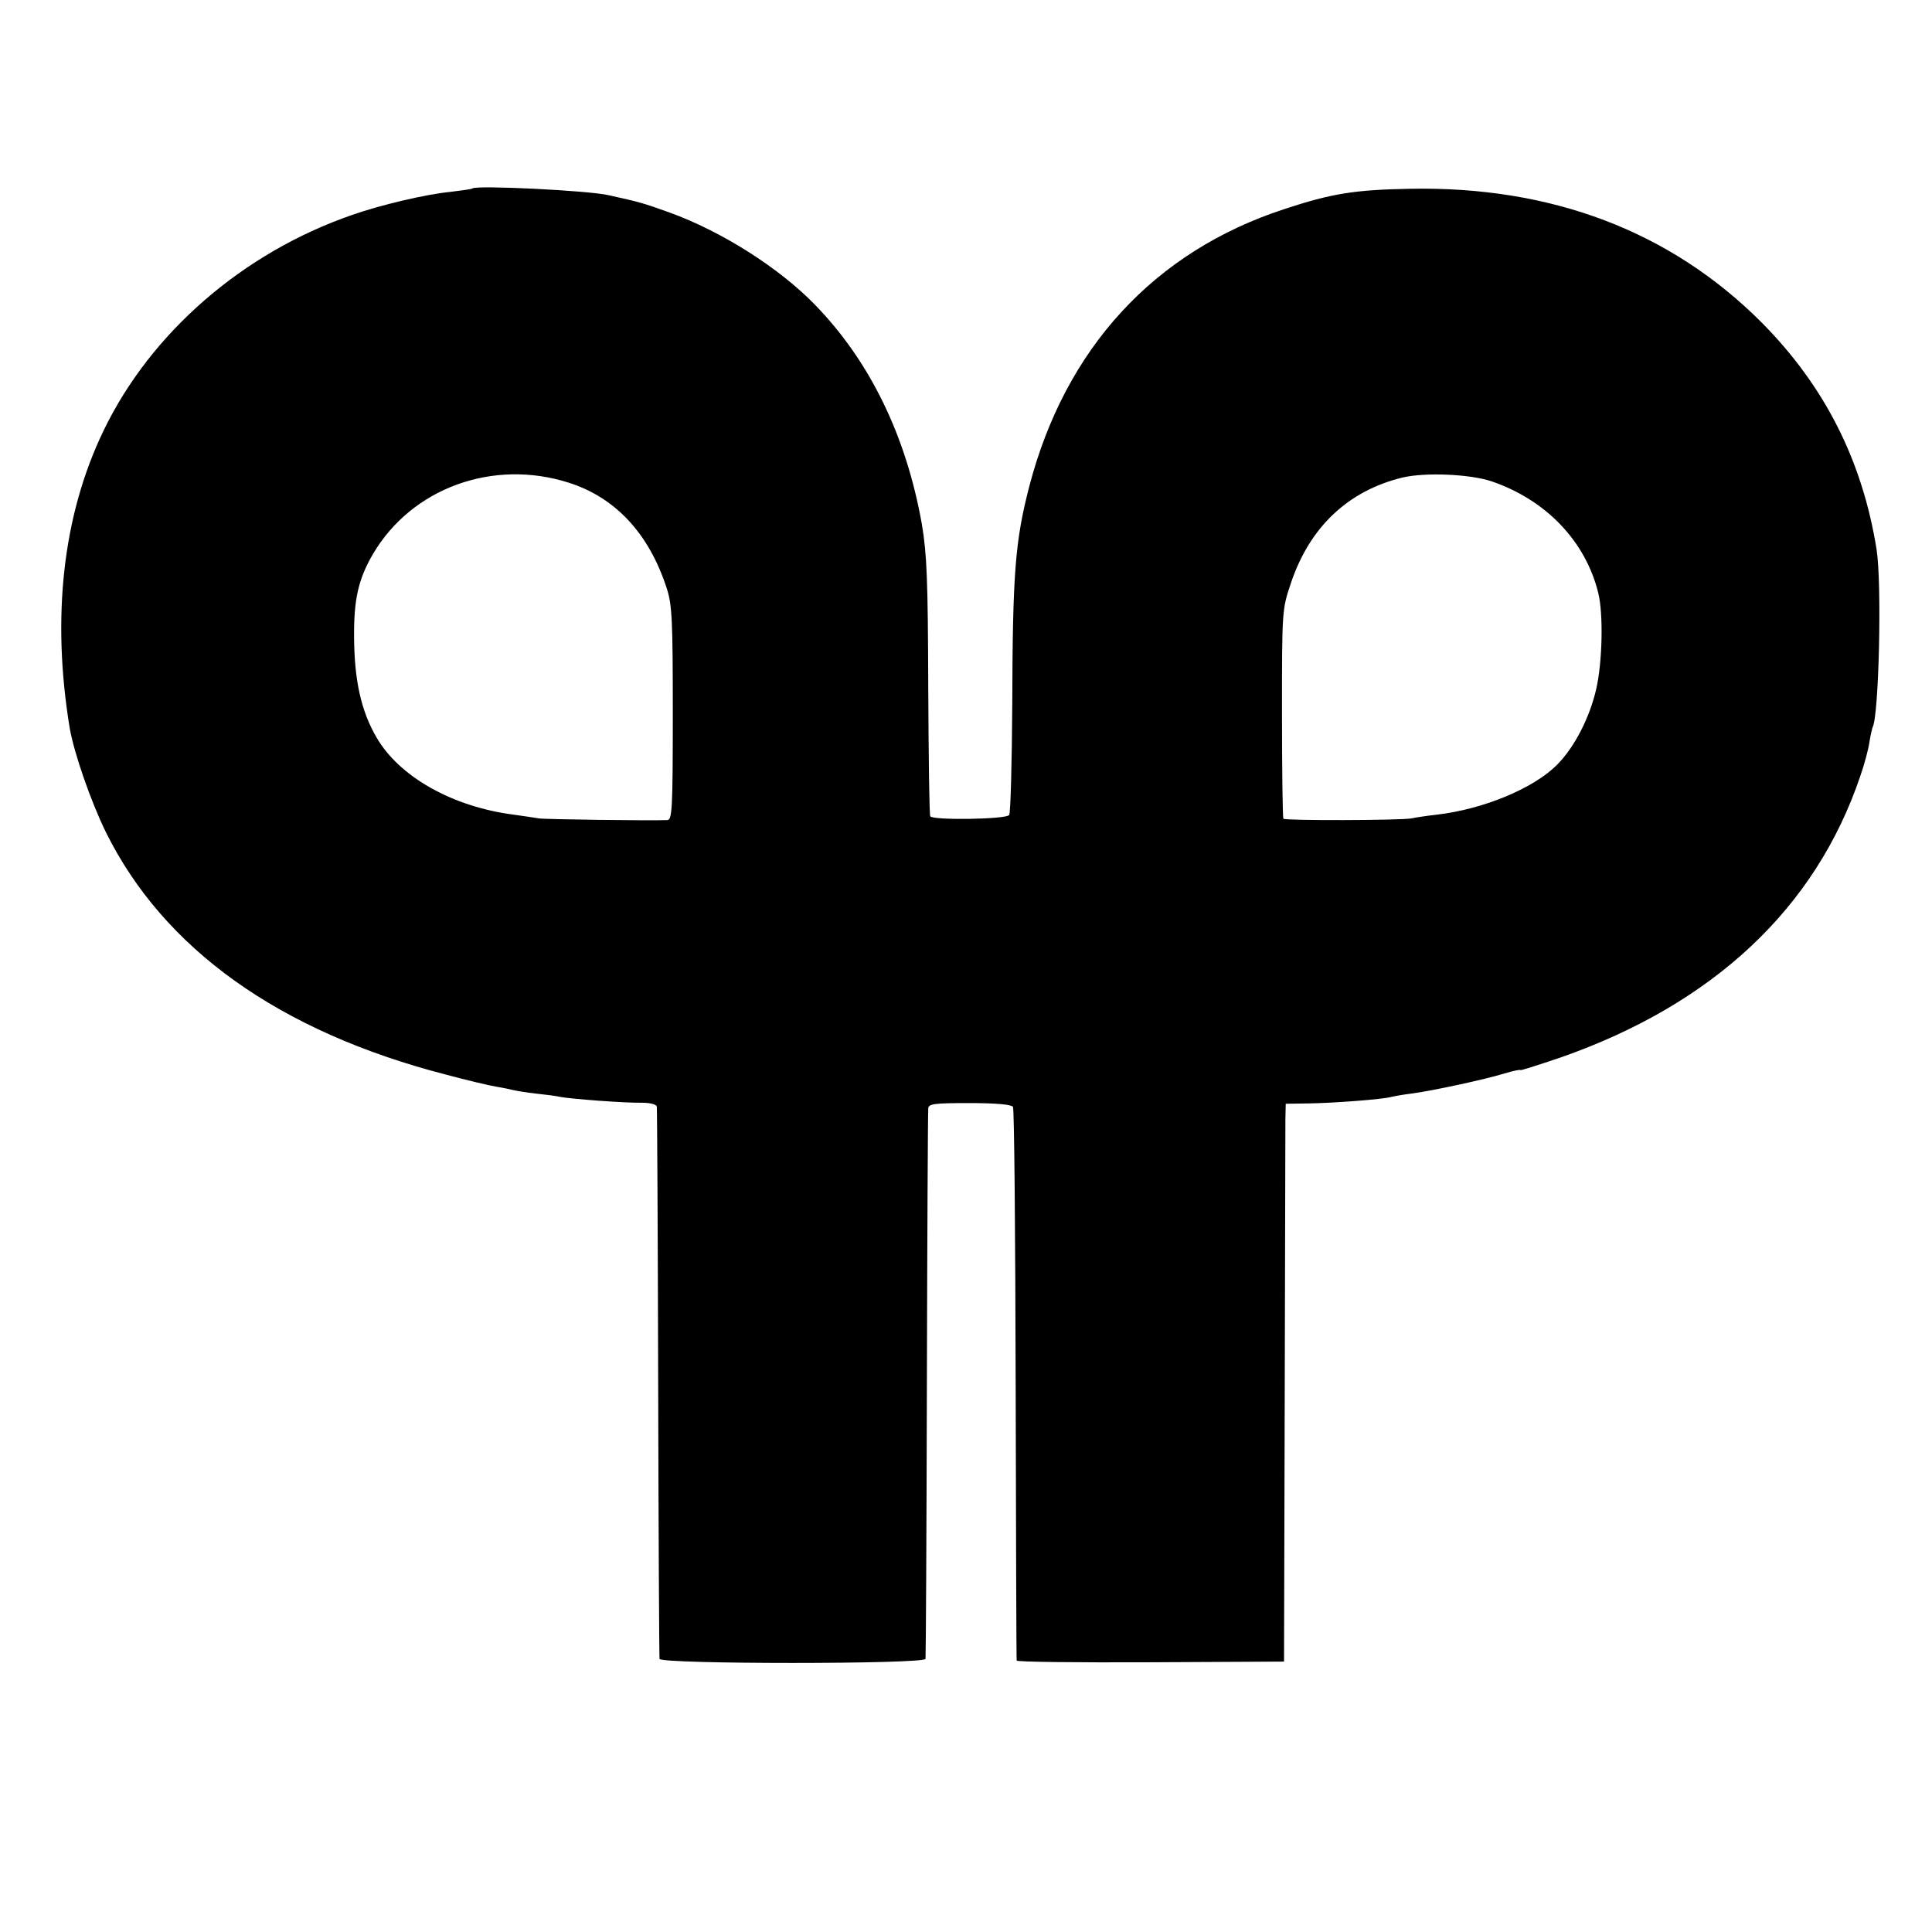 <?xml version="1.0" standalone="no"?>
<!DOCTYPE svg PUBLIC "-//W3C//DTD SVG 20010904//EN"
 "http://www.w3.org/TR/2001/REC-SVG-20010904/DTD/svg10.dtd">
<svg version="1.0" xmlns="http://www.w3.org/2000/svg"
 width="568pt" height="568pt" viewBox="0 0 568 568"
 preserveAspectRatio="xMidYMid meet">
<g transform="translate(0,568) scale(0.1,-0.1)"
fill="#000000" stroke="none">
<path d="M1389 5126 c-2 -2 -31 -6 -64 -10 -73 -7 -208 -39 -290 -68 -321
-111 -592 -346 -731 -635 -119 -247 -153 -546 -99 -874 13 -74 62 -215 106
-305 170 -344 511 -587 999 -713 63 -17 131 -33 150 -36 19 -3 42 -8 50 -10 8
-2 38 -7 65 -10 28 -3 61 -7 73 -10 33 -6 189 -18 240 -17 24 0 43 -5 43 -12
1 -6 3 -371 4 -811 1 -440 3 -805 4 -812 2 -16 780 -16 782 0 1 7 3 370 4 807
1 437 3 802 4 811 1 14 17 16 121 16 76 0 123 -4 128 -11 4 -6 7 -373 8 -816
1 -443 2 -808 3 -812 0 -4 178 -6 394 -5 l392 2 2 775 c1 426 2 795 2 820 l1
45 68 1 c72 1 218 12 242 19 8 2 35 7 60 10 61 8 214 41 273 59 26 8 47 12 47
10 0 -2 53 15 118 37 449 157 750 439 881 827 12 34 24 79 27 100 3 20 8 40 9
43 19 30 28 424 12 524 -42 262 -153 480 -337 666 -268 269 -618 402 -1035
394 -163 -3 -231 -14 -370 -60 -382 -125 -643 -409 -749 -815 -41 -159 -49
-251 -50 -640 -1 -173 -5 -320 -9 -326 -8 -13 -224 -16 -232 -4 -3 4 -5 176
-6 381 -1 314 -4 391 -19 479 -46 259 -153 479 -315 645 -105 108 -274 215
-426 270 -81 29 -85 30 -179 51 -59 14 -390 30 -401 20z m283 -865 c138 -44
236 -150 288 -310 16 -49 18 -93 18 -368 0 -284 -2 -313 -16 -314 -50 -2 -360
2 -378 5 -12 2 -45 7 -74 11 -179 23 -336 111 -403 227 -45 77 -65 166 -66
293 -1 112 12 172 56 247 114 193 352 280 575 209z m2713 4 c161 -55 277 -177
314 -329 15 -62 12 -202 -6 -281 -19 -84 -64 -172 -115 -223 -69 -70 -217
-131 -353 -147 -28 -3 -61 -8 -75 -11 -33 -6 -371 -7 -377 -1 -2 3 -4 142 -4
310 0 301 0 305 26 382 55 165 168 272 328 311 68 16 199 10 262 -11z"/>
</g>
</svg>
